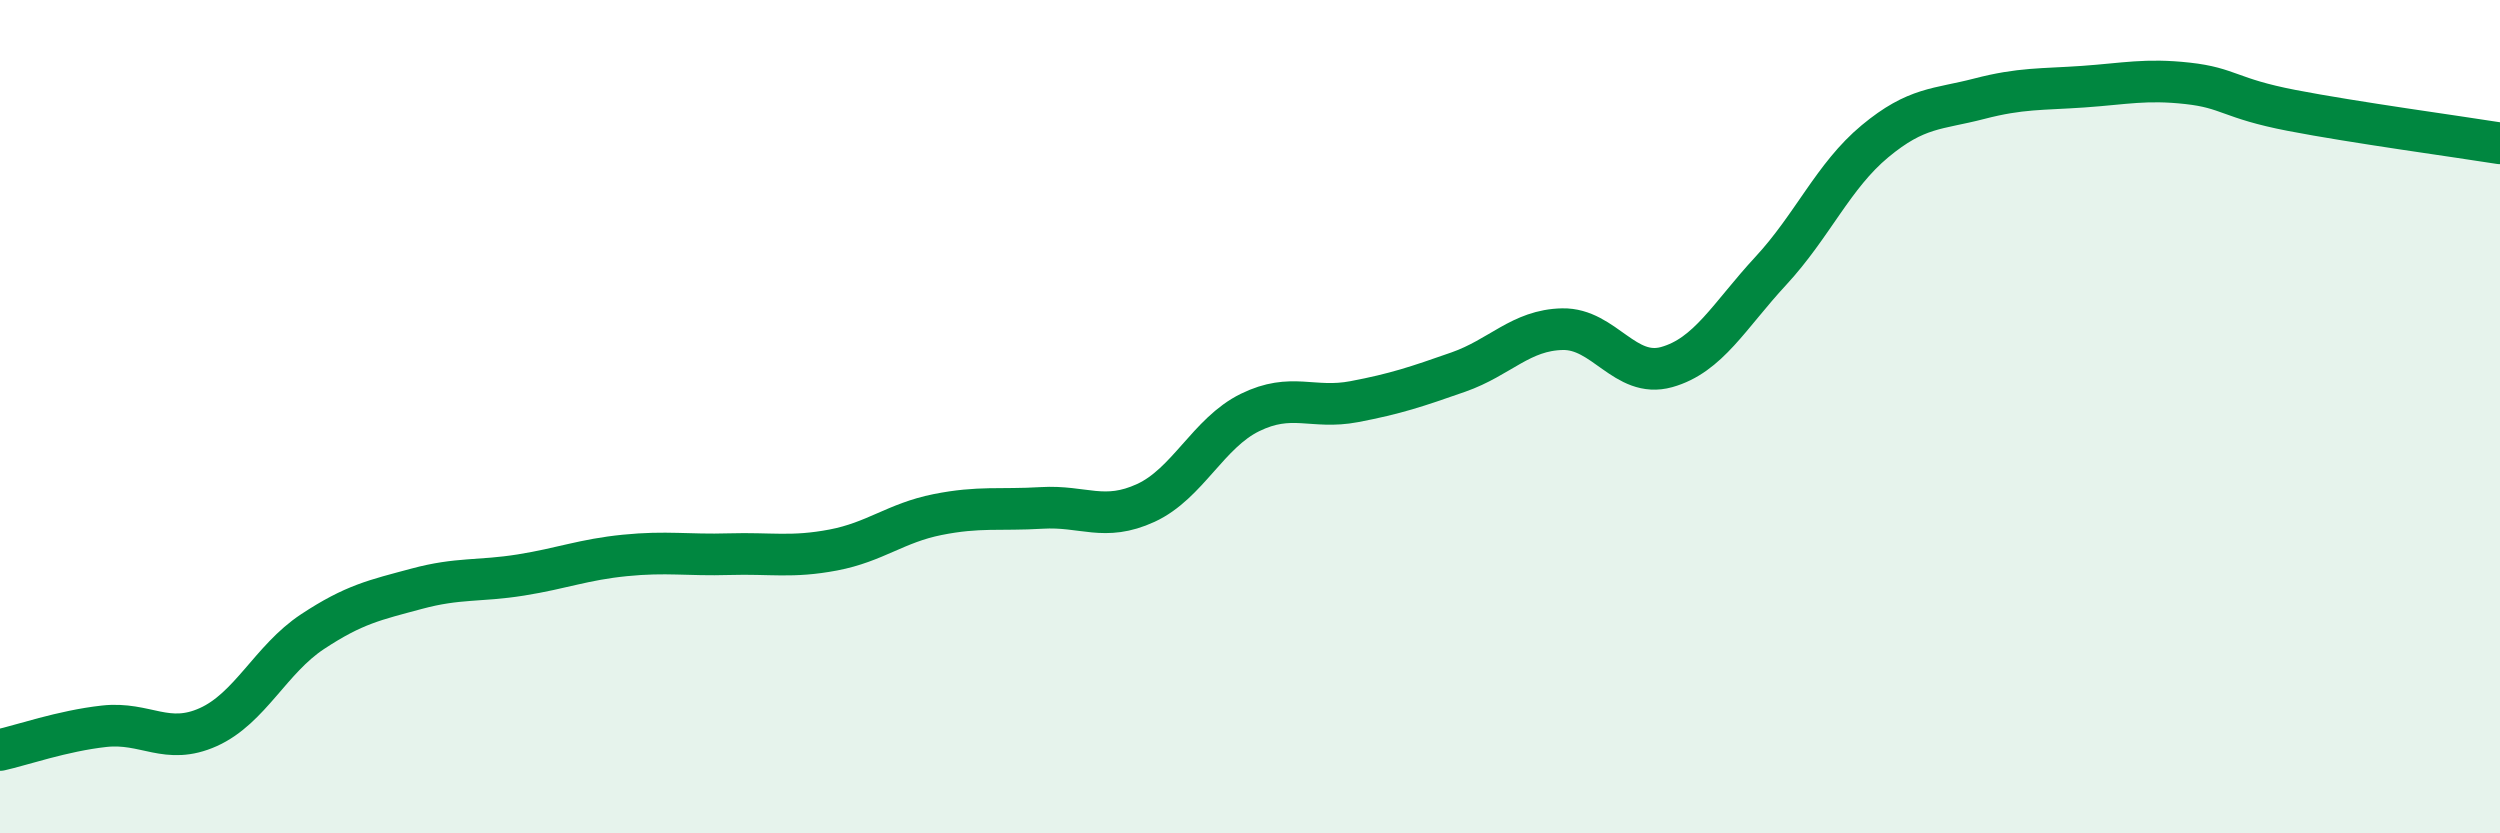 
    <svg width="60" height="20" viewBox="0 0 60 20" xmlns="http://www.w3.org/2000/svg">
      <path
        d="M 0,18 C 0.5,17.89 1.5,17.54 2.5,17.43 C 3.5,17.32 4,17.9 5,17.45 C 6,17 6.5,15.82 7.5,15.16 C 8.5,14.5 9,14.4 10,14.13 C 11,13.86 11.5,13.96 12.5,13.8 C 13.5,13.64 14,13.43 15,13.33 C 16,13.23 16.5,13.33 17.5,13.3 C 18.5,13.27 19,13.39 20,13.2 C 21,13.01 21.5,12.55 22.5,12.35 C 23.5,12.15 24,12.25 25,12.19 C 26,12.13 26.5,12.53 27.5,12.07 C 28.5,11.61 29,10.39 30,9.9 C 31,9.41 31.5,9.83 32.5,9.64 C 33.5,9.45 34,9.28 35,8.93 C 36,8.58 36.5,7.92 37.5,7.9 C 38.5,7.88 39,9.09 40,8.81 C 41,8.53 41.5,7.58 42.5,6.5 C 43.5,5.42 44,4.22 45,3.39 C 46,2.56 46.5,2.63 47.5,2.37 C 48.5,2.11 49,2.15 50,2.08 C 51,2.01 51.5,1.89 52.5,2 C 53.5,2.11 53.5,2.36 55,2.65 C 56.5,2.94 59,3.28 60,3.44L60 20L0 20Z"
        fill="#008740"
        opacity="0.1"
        stroke-linecap="round"
        stroke-linejoin="round"
      />
      <path
        d="M 0,18 C 0.5,17.89 1.5,17.54 2.5,17.43 C 3.5,17.32 4,17.9 5,17.45 C 6,17 6.5,15.82 7.5,15.16 C 8.5,14.5 9,14.4 10,14.13 C 11,13.86 11.5,13.96 12.5,13.8 C 13.5,13.64 14,13.43 15,13.33 C 16,13.23 16.5,13.33 17.5,13.3 C 18.5,13.27 19,13.39 20,13.2 C 21,13.01 21.5,12.55 22.5,12.35 C 23.5,12.15 24,12.25 25,12.19 C 26,12.13 26.5,12.53 27.5,12.07 C 28.5,11.61 29,10.39 30,9.9 C 31,9.41 31.5,9.83 32.5,9.64 C 33.5,9.45 34,9.28 35,8.93 C 36,8.58 36.5,7.92 37.5,7.9 C 38.5,7.88 39,9.09 40,8.81 C 41,8.53 41.5,7.58 42.5,6.5 C 43.5,5.42 44,4.22 45,3.39 C 46,2.56 46.5,2.63 47.5,2.37 C 48.5,2.11 49,2.15 50,2.08 C 51,2.01 51.5,1.89 52.5,2 C 53.5,2.11 53.5,2.36 55,2.65 C 56.5,2.94 59,3.28 60,3.44"
        stroke="#008740"
        stroke-width="1"
        fill="none"
        stroke-linecap="round"
        stroke-linejoin="round"
      />
    </svg>
  